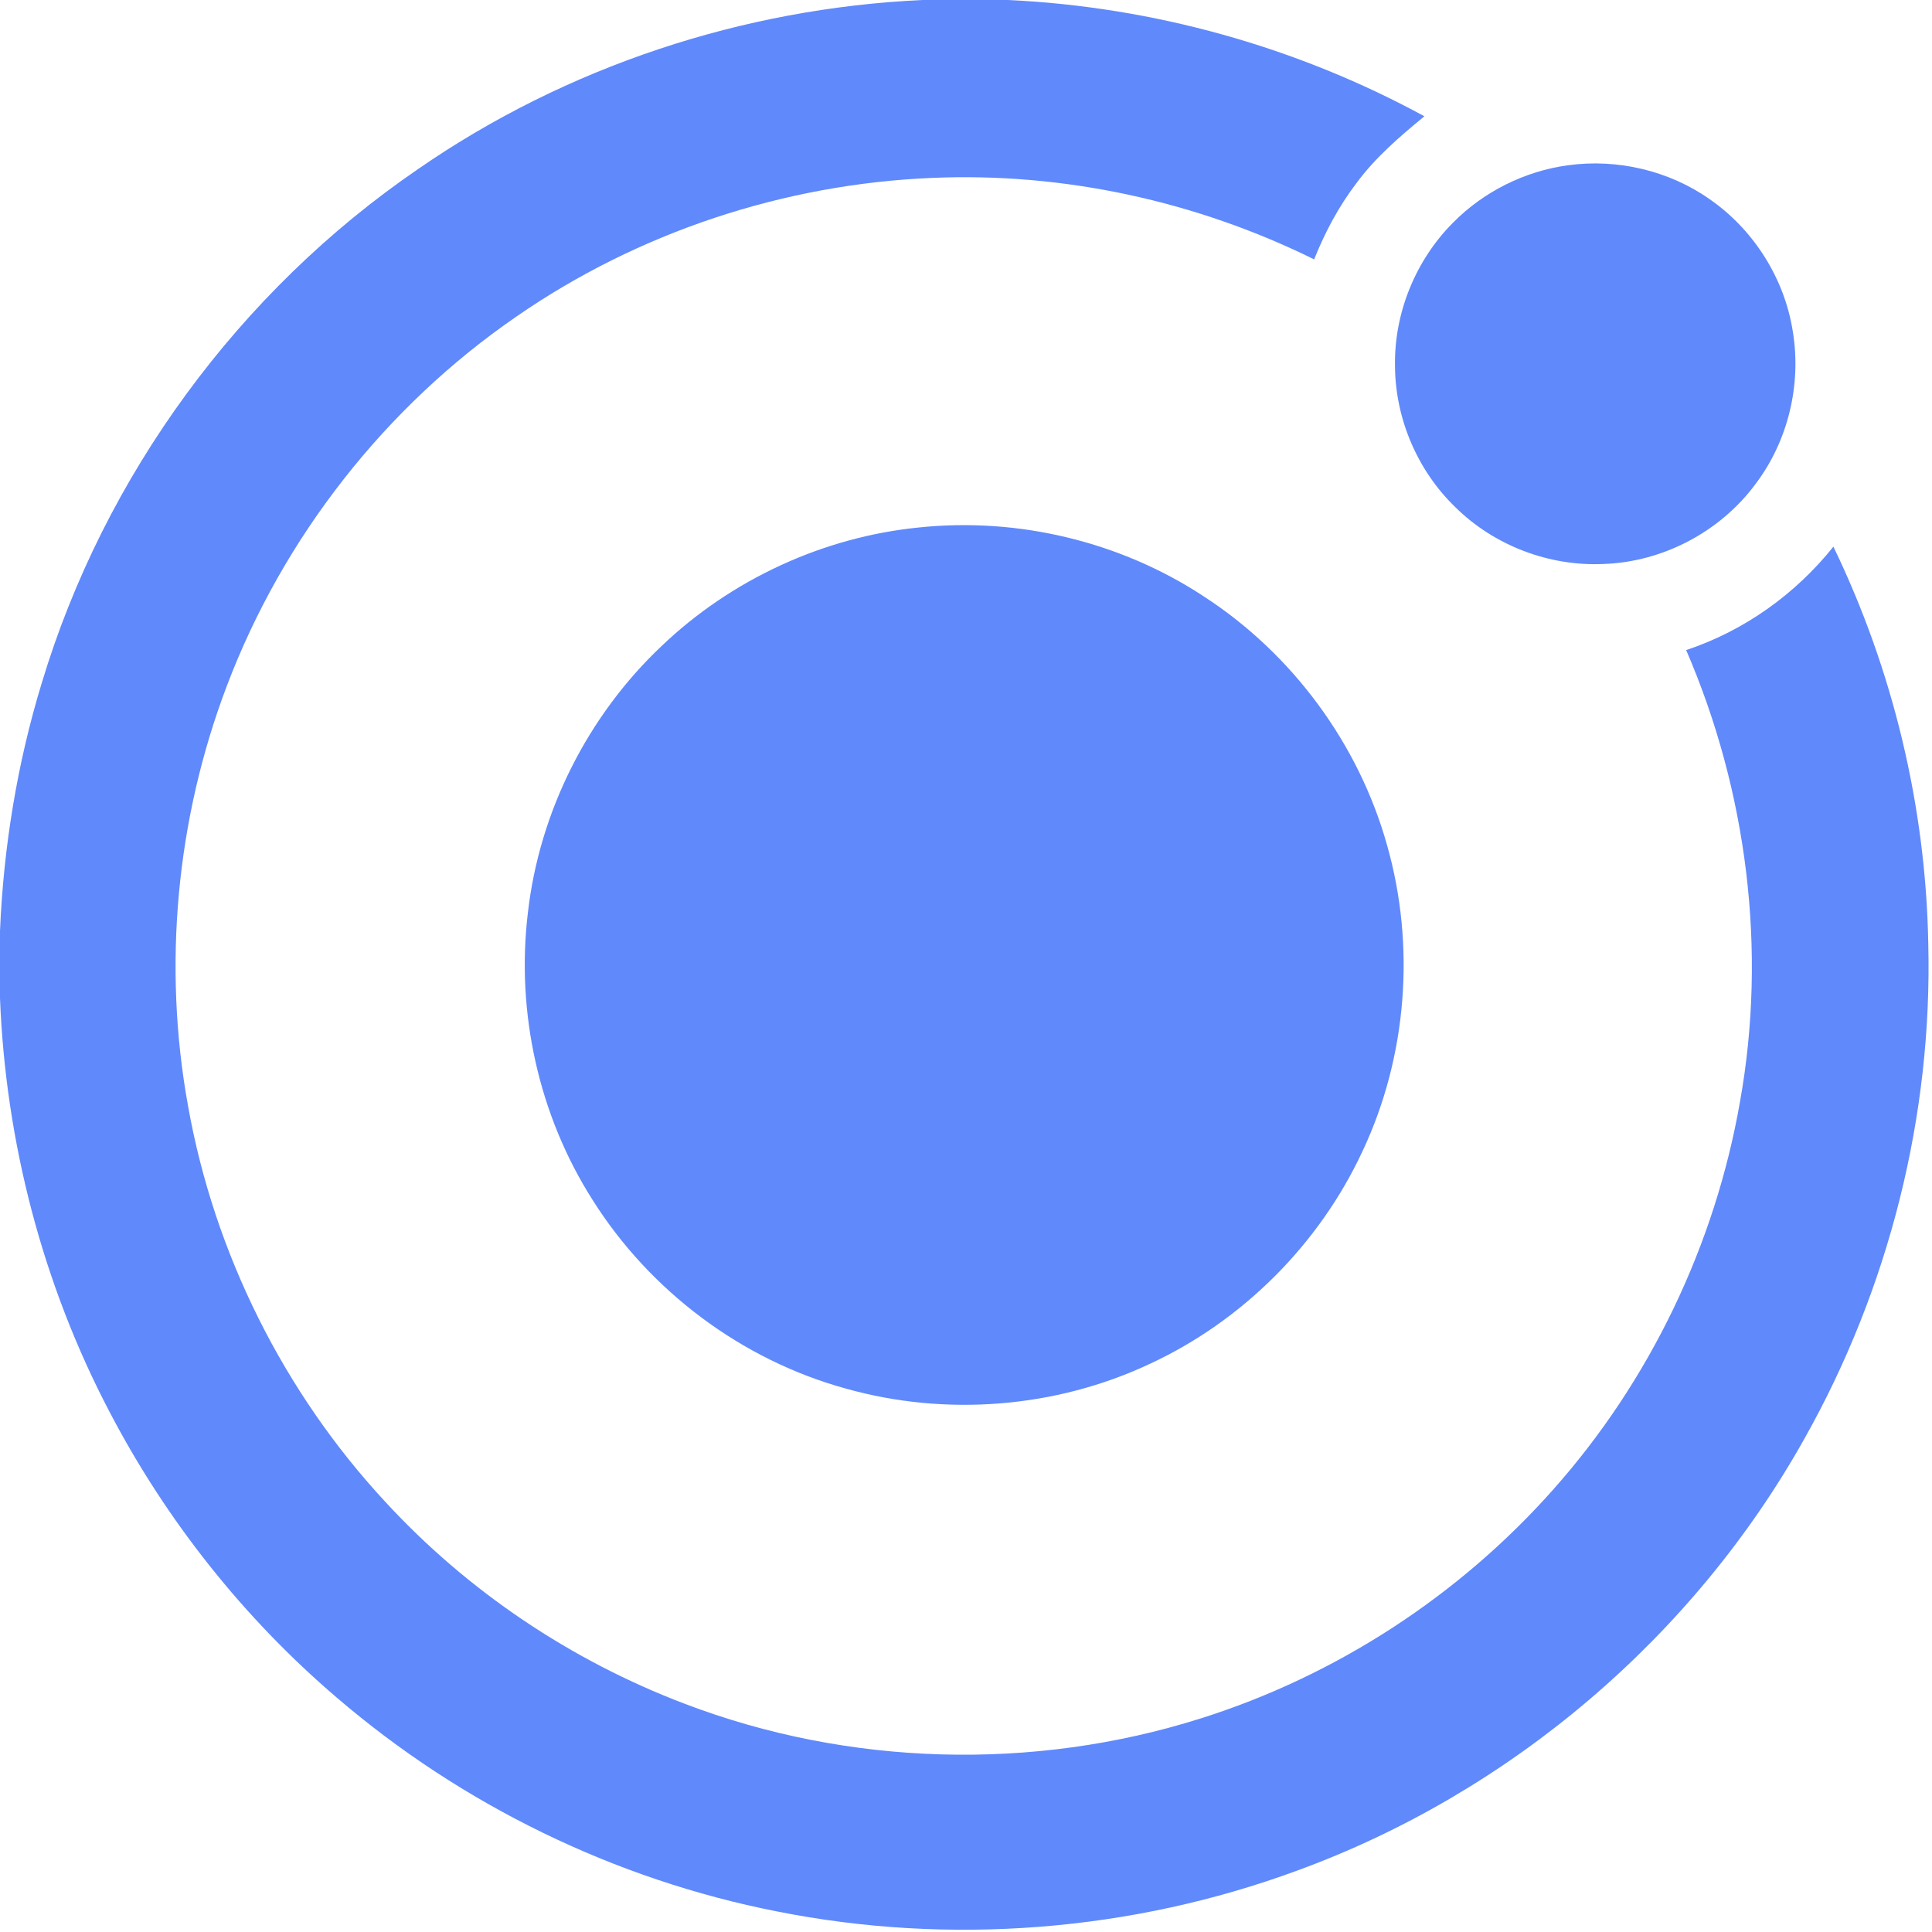 <?xml version="1.0" encoding="UTF-8" ?>
<!DOCTYPE svg PUBLIC "-//W3C//DTD SVG 1.1//EN" "http://www.w3.org/Graphics/SVG/1.1/DTD/svg11.dtd">
<svg width="512pt" height="512pt" viewBox="0 0 512 512" version="1.1" xmlns="http://www.w3.org/2000/svg">
<g id="#6089fbff">
<path fill="#6089fb" opacity="1.00" d=" M 244.52 0.00 L 267.15 0.00 C 305.64 1.81 343.64 12.39 377.48 30.82 C 370.99 36.15 364.53 41.68 359.52 48.47 C 354.81 54.64 351.13 61.54 348.26 68.74 C 316.97 53.29 281.82 45.63 246.93 47.15 C 207.78 48.78 169.11 61.56 136.87 83.88 C 102.15 107.76 75.00 142.42 60.09 181.84 C 46.71 217.10 43.09 256.01 49.84 293.13 C 56.78 332.11 75.17 368.96 102.10 397.99 C 123.90 421.67 151.33 440.08 181.41 451.50 C 224.84 468.09 273.82 469.43 318.14 455.42 C 354.05 444.12 386.74 422.84 411.70 394.65 C 437.25 365.89 454.49 329.90 461.11 292.01 C 468.32 251.83 463.02 209.72 446.85 172.28 C 462.20 167.18 475.79 157.48 485.87 144.87 C 501.65 177.54 510.34 213.67 511.01 249.95 C 512.16 295.61 500.60 341.47 478.20 381.25 C 448.83 433.74 400.26 475.11 343.75 495.73 C 299.94 511.87 251.66 515.67 205.87 506.54 C 162.96 498.11 122.36 478.32 89.19 449.83 C 64.54 428.77 44.04 402.89 29.03 374.16 C 11.31 340.38 1.49 302.60 0.00 264.51 L 0.00 246.73 C 0.94 224.46 4.56 202.29 11.08 180.96 C 27.63 126.02 63.44 77.18 110.80 44.80 C 150.00 17.68 196.94 2.17 244.52 0.00 Z" />
<path fill="#6089fb" opacity="1.00" d=" M 415.53 43.80 C 428.61 41.99 442.35 45.22 453.15 52.84 C 464.78 60.92 472.93 73.83 475.11 87.83 C 477.44 101.90 473.87 116.88 465.23 128.27 C 455.91 140.90 440.69 148.92 425.00 149.46 C 410.53 150.14 395.90 144.56 385.62 134.35 C 375.62 124.67 369.76 110.91 369.69 97.00 C 369.44 82.97 375.14 68.98 385.03 59.05 C 393.15 50.79 404.06 45.35 415.53 43.80 Z" />
<path fill="#6089fb" opacity="1.00" d=" M 243.58 139.78 C 269.81 137.04 296.93 143.52 318.98 158.03 C 342.45 173.23 360.11 197.15 367.62 224.10 C 375.16 250.72 372.88 280.02 361.09 305.06 C 349.63 329.71 329.28 350.09 304.60 361.49 C 279.69 373.18 250.59 375.44 224.13 367.98 C 196.57 360.41 172.22 342.13 157.02 317.96 C 142.76 295.56 136.71 268.19 139.90 241.85 C 142.95 215.13 155.76 189.70 175.29 171.24 C 193.75 153.59 218.16 142.30 243.58 139.78 Z" />
</g>
</svg>
